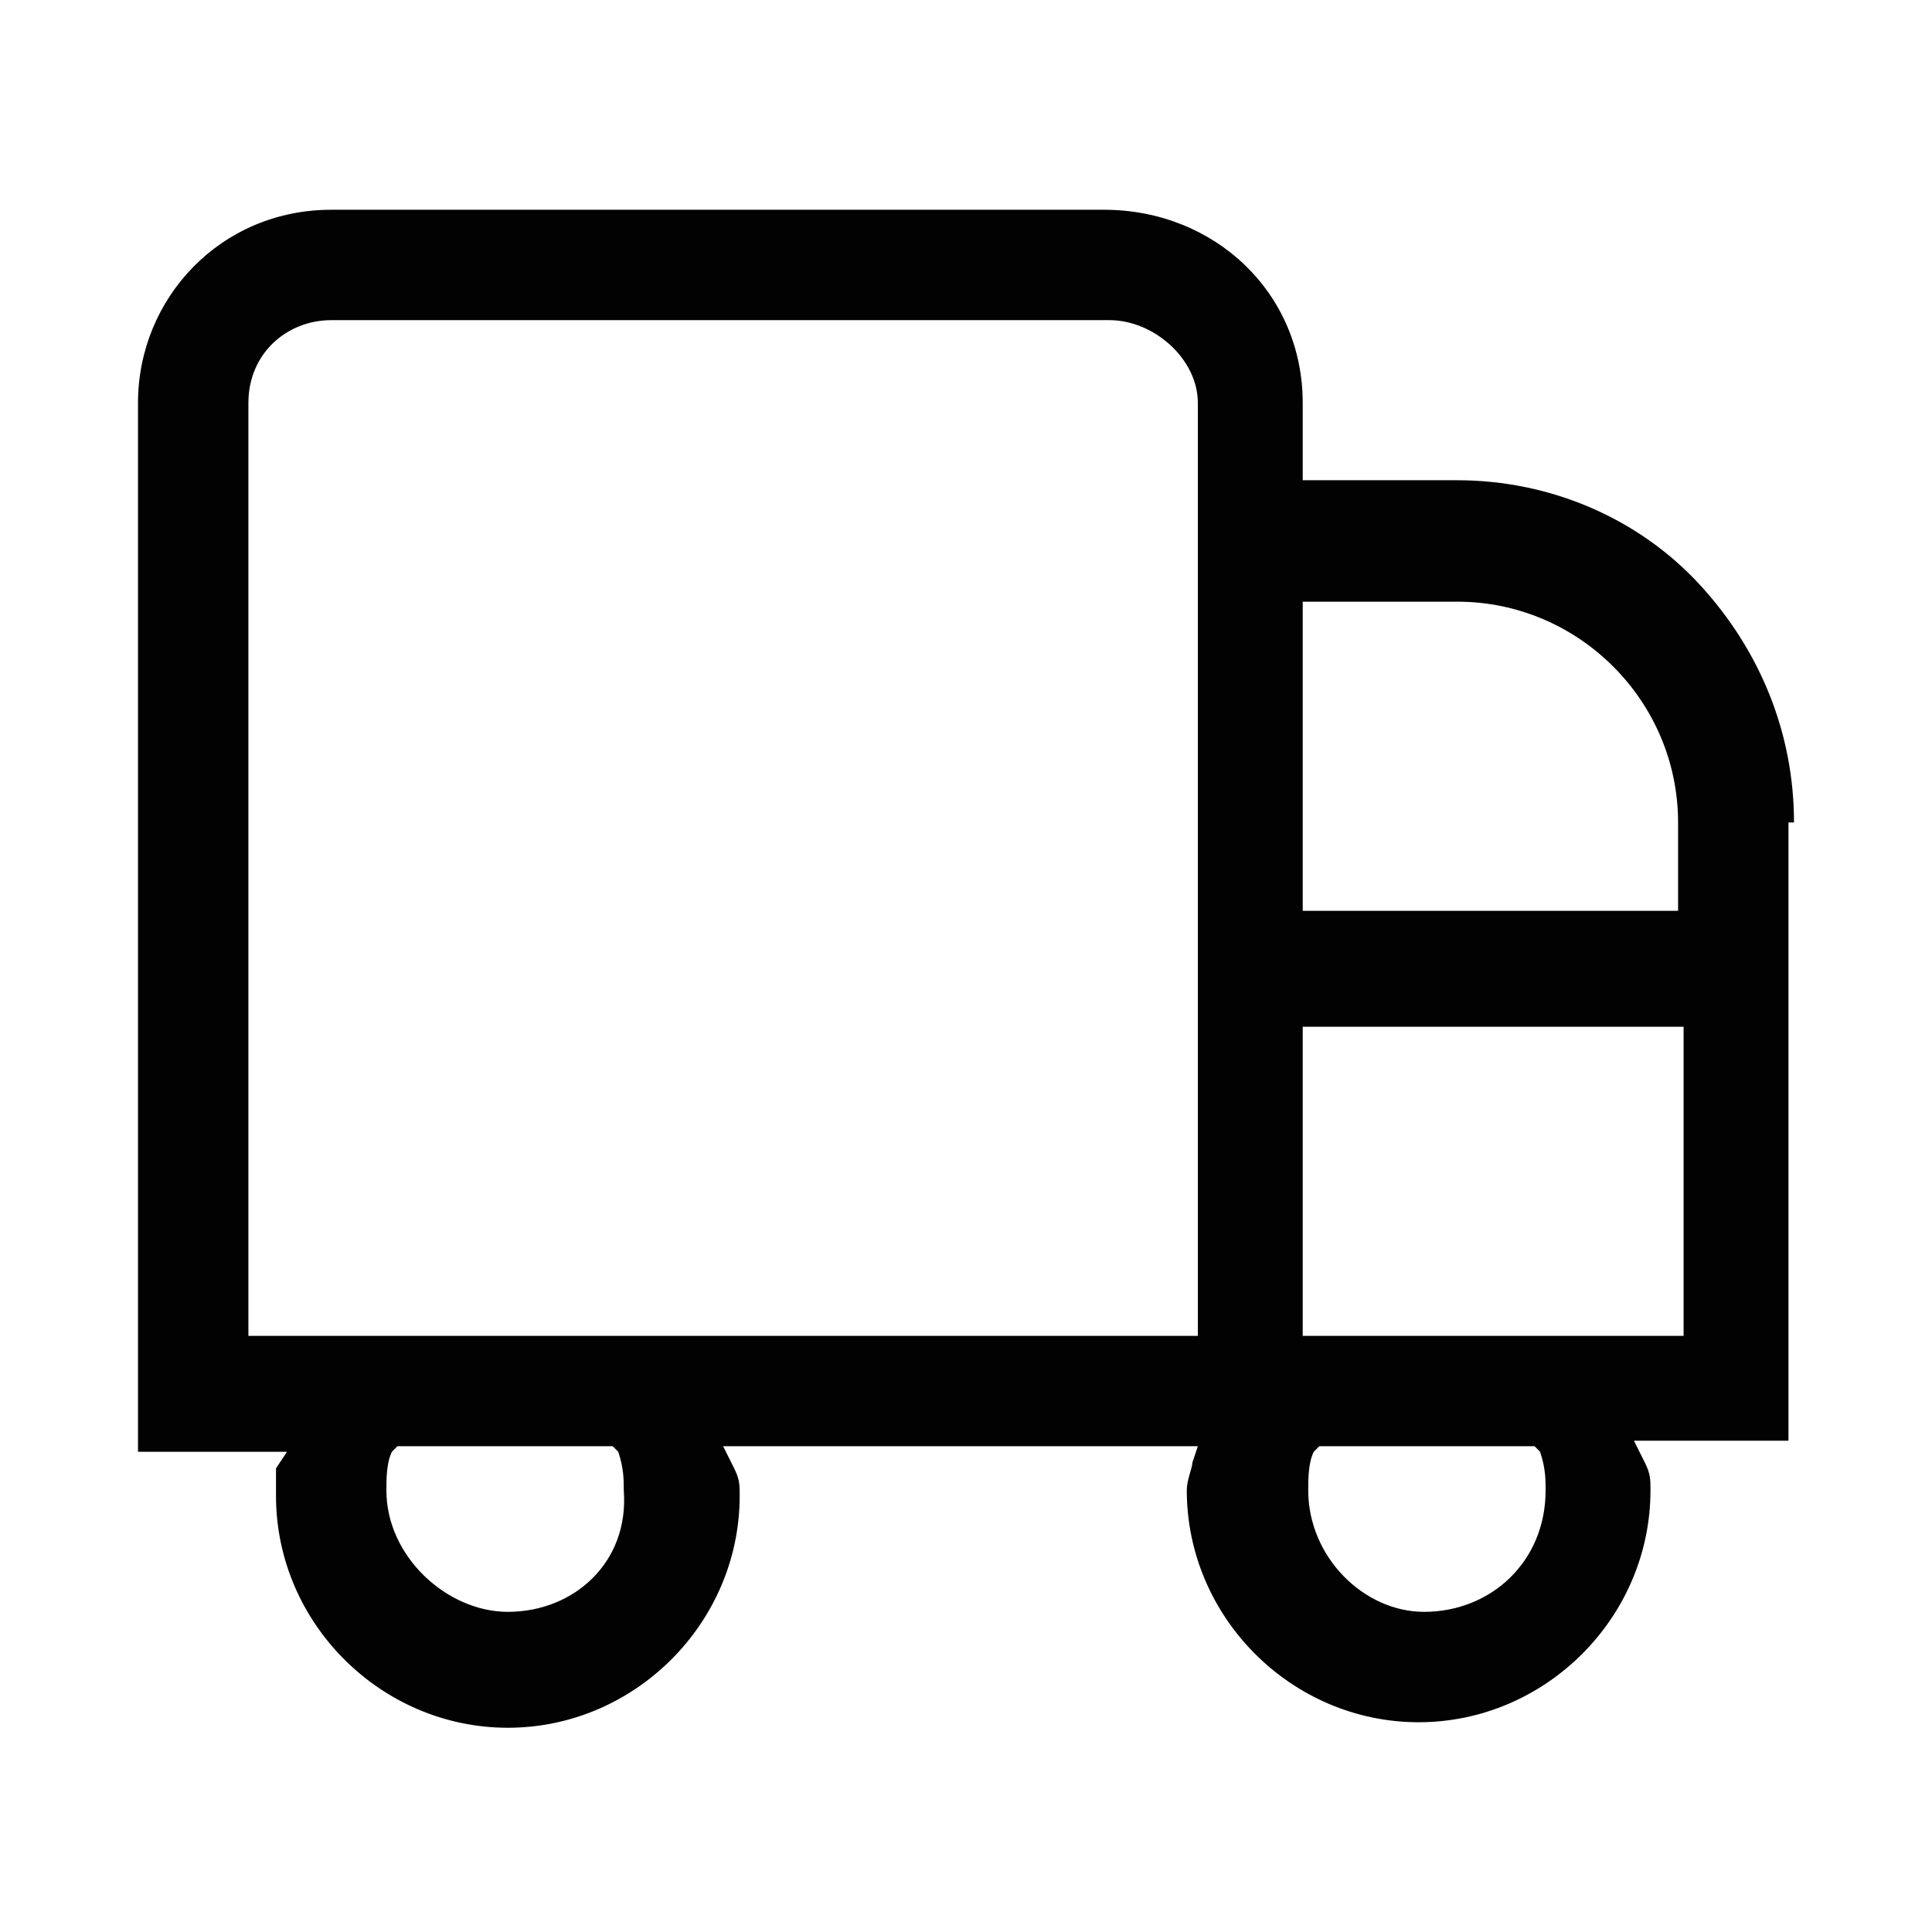 <?xml version="1.0" encoding="utf-8"?>
<!-- Generator: Adobe Illustrator 27.4.1, SVG Export Plug-In . SVG Version: 6.00 Build 0)  -->
<svg version="1.1" id="Capa_1" xmlns="http://www.w3.org/2000/svg" xmlns:xlink="http://www.w3.org/1999/xlink" x="0px" y="0px"
	 viewBox="0 0 35 35" style="enable-background:new 0 0 35 35;" xml:space="preserve">
<style type="text/css">
	.st0{display:none;fill:#020203;}
	.st1{fill:#020203;}
</style>
<path class="st0" d="M17.5,31.6c-1.9,0-3.7-0.8-4.9-2.3c-1.8,0.2-3.7-0.5-5-1.8c-1.3-1.4-2-3.2-1.9-5.1c-1.4-1.1-2.3-2.9-2.3-4.8
	s0.8-3.7,2.3-4.9c-0.2-1.8,0.5-3.7,1.8-5s3.2-2,5.1-1.9c1.1-1.4,2.9-2.3,4.8-2.3s3.7,0.8,4.9,2.3c1.8-0.2,3.7,0.5,5,1.8
	c1.3,1.4,2,3.2,1.9,5.1c1.4,1.1,2.3,2.9,2.3,4.8s-0.8,3.7-2.3,4.9c0.2,1.8-0.5,3.7-1.8,5c-1.4,1.4-3.2,2-5.1,1.9
	C21.2,30.8,19.4,31.6,17.5,31.6z M12.7,27c0.7,0,1.3,0.3,1.7,0.8c0.8,0.9,1.9,1.5,3.1,1.5s2.4-0.5,3.1-1.5c0.5-0.6,1.2-0.8,1.9-0.8
	c1.2,0.1,2.4-0.3,3.3-1.2c0.9-0.9,1.3-2,1.2-3.3c-0.1-0.7,0.2-1.4,0.8-1.9c0.9-0.8,1.5-1.9,1.5-3.1s-0.5-2.4-1.5-3.1
	c-0.6-0.5-0.9-1.2-0.8-1.9c0.1-1.2-0.3-2.4-1.2-3.3c-0.9-0.9-2.1-1.3-3.3-1.2c-0.7,0.1-1.4-0.2-1.9-0.8c-0.8-0.9-1.9-1.5-3.1-1.5
	s-2.4,0.5-3.1,1.5C13.9,7.8,13.2,8,12.5,8c-1.2-0.1-2.4,0.3-3.3,1.2c-0.9,0.9-1.3,2-1.2,3.3c0.1,0.7-0.2,1.4-0.8,1.9
	c-0.9,0.8-1.5,1.9-1.5,3.1s0.5,2.4,1.5,3.1c0.6,0.5,0.9,1.2,0.8,1.9c-0.1,1.2,0.3,2.4,1.2,3.3s2.1,1.3,3.3,1.2
	C12.5,27,12.6,27,12.7,27L12.7,27z M18.4,21.2l5.6-5.4c0.5-0.4,0.5-1.2,0-1.7c-0.4-0.5-1.2-0.5-1.7,0l-5.6,5.4
	c-0.5,0.5-1.2,0.5-1.7,0L12.4,17c-0.5-0.4-1.2-0.4-1.7,0.1c-0.4,0.5-0.4,1.2,0.1,1.7l2.6,2.5c0.7,0.7,1.6,1,2.5,1
	C16.9,22.2,17.8,21.9,18.4,21.2L18.4,21.2z"/>
<path class="st0" d="M18.7,4.6c0-0.6,0.5-1.2,1.2-1.2c6.5,0,11.7,5.3,11.7,11.7c0,0.6-0.5,1.2-1.2,1.2c-0.6,0-1.2-0.5-1.2-1.2
	c0-5.2-4.2-9.4-9.4-9.4C19.2,5.8,18.7,5.3,18.7,4.6z M19.8,10.5c2.6,0,4.7,2.1,4.7,4.7c0,0.6,0.5,1.2,1.2,1.2s1.2-0.5,1.2-1.2
	c0-3.9-3.2-7-7-7c-0.6,0-1.2,0.5-1.2,1.2C18.7,10,19.2,10.5,19.8,10.5z M30.5,23.1c1.4,1.4,1.4,3.7,0,5.1l-1.1,1.2
	c-9.6,9.2-33-14.2-24-23.8l1.4-1.2c1.4-1.4,3.7-1.4,5.1,0l2.2,2.9c1.3,1.4,1.3,3.6,0,5L12.7,14c1.5,3.7,4.4,6.6,8.1,8.2l1.7-1.4
	c1.4-1.3,3.6-1.3,5,0C27.6,20.9,30.5,23.1,30.5,23.1z M28.9,24.8l-2.8-2.2c-0.5-0.5-1.3-0.5-1.8,0l-2.4,1.9
	c-0.3,0.3-0.8,0.3-1.1,0.2c-4.8-1.8-8.6-5.6-10.4-10.3c-0.2-0.4-0.1-0.8,0.2-1.2l1.9-2.4c0.5-0.5,0.5-1.3,0-1.8l-2.2-2.8
	C9.8,5.7,9,5.8,8.5,6.2L7.1,7.3c-6.6,8,13.7,27.1,20.6,20.5l1.1-1.2C29.3,26.1,29.4,25.3,28.9,24.8L28.9,24.8z"/>
<path class="st1" d="M32.5,14.9c0-1.6-0.6-3.1-1.7-4.3c-1.1-1.2-2.7-1.9-4.4-1.9h-2.8V7.3c0-2-1.6-3.5-3.6-3.5H6
	c-2,0-3.5,1.6-3.5,3.5v19h2.7L5,26.6C5,26.6,5,26.9,5,27.1c0,2.3,1.9,4.2,4.2,4.2s4.2-1.9,4.2-4.2c0-0.2,0-0.3-0.1-0.5l-0.2-0.4h8.6
	l-0.1,0.3c0,0.1-0.1,0.3-0.1,0.5c0,2.3,1.9,4.2,4.2,4.2s4.2-1.9,4.2-4.2c0-0.2,0-0.3-0.1-0.5l-0.2-0.4h2.8V14.9z M9.2,29.2
	c-1.1,0-2.2-1-2.2-2.2c0-0.2,0-0.5,0.1-0.7l0.1-0.1h3.9l0.1,0.1c0.1,0.3,0.1,0.5,0.1,0.7C11.4,28.3,10.4,29.2,9.2,29.2z M21.7,24.2
	H4.5V7.3c0-0.9,0.7-1.5,1.5-1.5h14.1c0.8,0,1.6,0.7,1.6,1.5V24.2z M25.8,29.2c-1.1,0-2.1-1-2.1-2.2c0-0.2,0-0.5,0.1-0.7l0.1-0.1h3.9
	l0.1,0.1c0.1,0.3,0.1,0.5,0.1,0.7C28,28.3,27,29.2,25.8,29.2z M30.5,24.2h-6.9v-5.6h6.9V24.2z M30.5,16.5h-6.9v-5.6h2.8
	c2.2,0,4,1.8,4,4V16.5z"/>
</svg>
